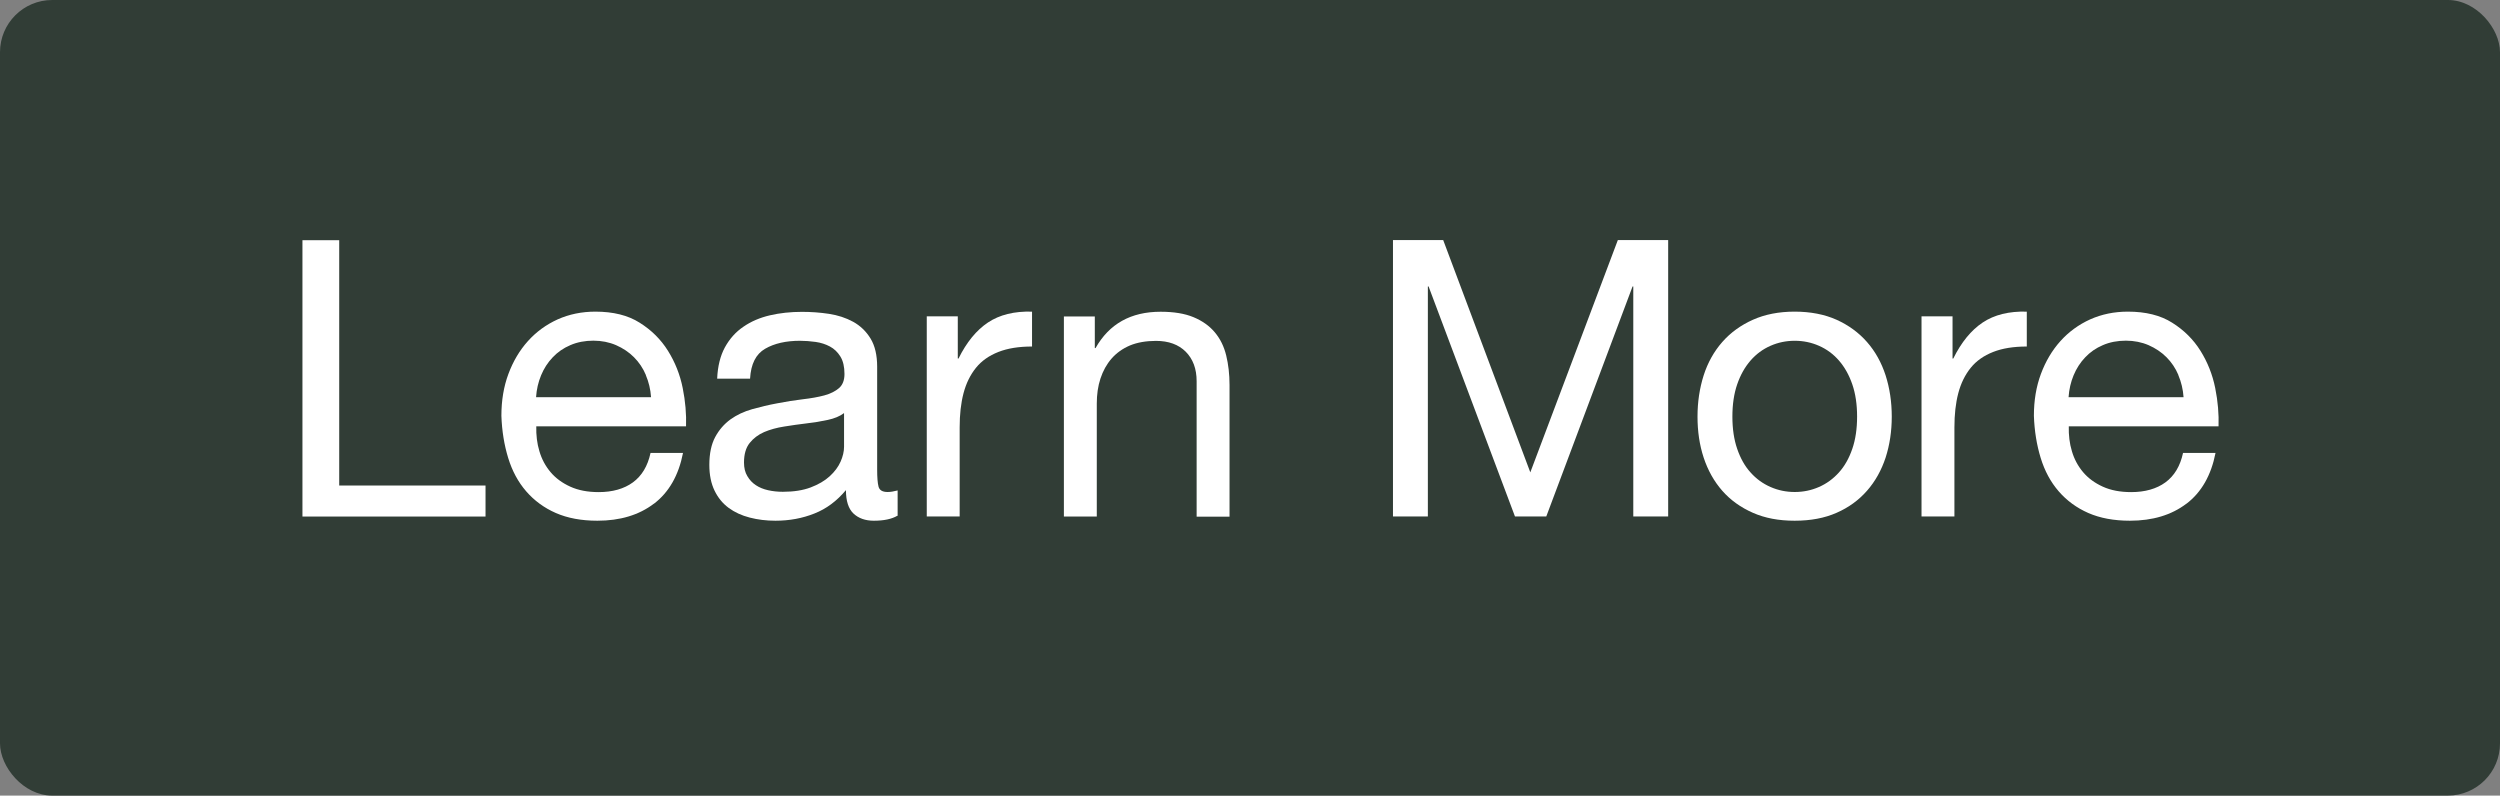 <?xml version="1.0" encoding="UTF-8"?>
<svg id="Layer_2" data-name="Layer 2" xmlns="http://www.w3.org/2000/svg" viewBox="0 0 239.38 76.18">
  <rect x="0" y="0" width="239.38" height="76.18" fill="#808080" stroke="none"/>
  <defs>
    <style>
      .cls-1 {
        fill: #fff;
      }

      .cls-2 {
        fill: #313d36;
      }
    </style>
  </defs>
  <g id="Layer_1-2" data-name="Layer 1">
    <g>
      <rect class="cls-2" width="239.38" height="76.18" rx="5" ry="5"/>
      <g>
        <path class="cls-1" d="m32.48,22.99v23.5h14.01v2.97h-17.53v-26.46h3.52Z"/>
        <path class="cls-1" d="m62.61,48.23c-1.43,1.09-3.24,1.63-5.41,1.63-1.53,0-2.86-.25-3.98-.74-1.12-.49-2.07-1.19-2.84-2.08s-1.34-1.95-1.72-3.19c-.38-1.24-.6-2.58-.65-4.04,0-1.46.22-2.79.67-4,.45-1.21,1.07-2.26,1.87-3.15.8-.89,1.75-1.58,2.85-2.08,1.1-.49,2.3-.74,3.61-.74,1.71,0,3.12.35,4.24,1.06,1.12.7,2.03,1.6,2.71,2.69.68,1.09,1.15,2.27,1.41,3.56.26,1.29.36,2.51.32,3.67h-14.34c-.02.84.07,1.64.3,2.39.22.75.58,1.42,1.07,2s1.12,1.04,1.89,1.39c.77.35,1.67.52,2.71.52,1.33,0,2.43-.31,3.28-.93.85-.62,1.42-1.56,1.69-2.82h3.11c-.42,2.15-1.35,3.77-2.78,4.86Zm-.76-12.31c-.28-.67-.67-1.24-1.15-1.72-.48-.48-1.05-.86-1.71-1.15-.65-.28-1.38-.43-2.17-.43s-1.55.14-2.21.43c-.66.28-1.22.67-1.69,1.17-.47.49-.84,1.07-1.11,1.72-.27.65-.43,1.35-.48,2.09h11.01c-.05-.74-.22-1.45-.5-2.11Z"/>
        <path class="cls-1" d="m85.93,49.38c-.54.32-1.3.48-2.26.48-.81,0-1.46-.23-1.95-.69-.48-.46-.72-1.2-.72-2.24-.87,1.04-1.87,1.79-3.02,2.24-1.15.46-2.39.69-3.73.69-.87,0-1.69-.1-2.46-.3-.78-.2-1.45-.51-2.02-.93-.57-.42-1.02-.97-1.35-1.65-.33-.68-.5-1.5-.5-2.46,0-1.09.19-1.98.56-2.67.37-.69.86-1.25,1.46-1.69.6-.43,1.3-.76,2.08-.98.78-.22,1.58-.41,2.39-.56.87-.17,1.69-.3,2.46-.39.78-.09,1.46-.21,2.06-.37.59-.16,1.06-.4,1.41-.7.35-.31.52-.76.52-1.35,0-.69-.13-1.25-.39-1.67-.26-.42-.59-.74-1-.96-.41-.22-.87-.37-1.37-.44-.51-.07-1.01-.11-1.5-.11-1.33,0-2.45.25-3.33.76-.89.51-1.37,1.46-1.45,2.87h-3.15c.05-1.19.3-2.19.74-3,.45-.82,1.04-1.48,1.78-1.98.74-.51,1.59-.87,2.54-1.09.95-.22,1.97-.33,3.06-.33.87,0,1.72.06,2.58.19s1.62.38,2.32.76c.69.38,1.25.92,1.67,1.61.42.69.63,1.59.63,2.7v9.84c0,.74.04,1.28.13,1.63.09.35.38.52.87.52.27,0,.59-.05.96-.15v2.45Zm-5.12-9.82c-.4.3-.91.51-1.56.65-.64.14-1.32.25-2.02.33-.71.09-1.42.18-2.13.3-.72.11-1.36.29-1.93.53-.57.25-1.03.6-1.39,1.05s-.54,1.08-.54,1.86c0,.52.1.95.32,1.31.21.36.48.65.82.87.33.22.72.38,1.17.48.45.1.91.15,1.41.15,1.04,0,1.93-.14,2.67-.42s1.35-.64,1.82-1.07c.47-.43.82-.9,1.04-1.4.22-.5.33-.98.33-1.42v-3.21Z"/>
        <path class="cls-1" d="m91.71,30.29v4.04h.07c.77-1.56,1.71-2.71,2.82-3.45,1.11-.74,2.52-1.09,4.22-1.04v3.34c-1.26,0-2.33.17-3.22.52-.89.35-1.61.85-2.15,1.52-.54.67-.94,1.48-1.19,2.43-.25.95-.37,2.04-.37,3.28v8.52h-3.15v-19.16h2.96Z"/>
        <path class="cls-1" d="m104.83,30.29v3.04h.07c1.31-2.32,3.38-3.48,6.23-3.48,1.26,0,2.31.17,3.15.52.84.35,1.52.83,2.04,1.45.52.62.88,1.35,1.09,2.21s.32,1.8.32,2.84v12.6h-3.15v-12.97c0-1.19-.35-2.12-1.04-2.82-.69-.69-1.64-1.04-2.85-1.04-.96,0-1.8.15-2.5.44-.7.3-1.29.72-1.76,1.26-.47.54-.82,1.18-1.06,1.91-.24.73-.35,1.53-.35,2.39v10.82h-3.15v-19.16h2.96Z"/>
        <path class="cls-1" d="m138.19,22.99l8.34,22.24,8.38-22.24h4.82v26.46h-3.34v-22.02h-.07l-8.26,22.02h-3l-8.27-22.02h-.07v22.02h-3.34v-26.46h4.82Z"/>
        <path class="cls-1" d="m163.13,35.94c.39-1.22.99-2.29,1.78-3.19.79-.9,1.77-1.61,2.93-2.13,1.16-.52,2.5-.78,4-.78s2.87.26,4.02.78c1.15.52,2.12,1.23,2.91,2.13.79.9,1.38,1.96,1.78,3.19.39,1.22.59,2.54.59,3.95s-.2,2.72-.59,3.93c-.4,1.21-.99,2.27-1.78,3.17-.79.9-1.76,1.61-2.91,2.11-1.15.51-2.49.76-4.02.76s-2.84-.25-4-.76c-1.16-.51-2.14-1.21-2.93-2.11-.79-.9-1.38-1.96-1.78-3.17-.4-1.21-.59-2.52-.59-3.93s.2-2.72.59-3.95Zm3.21,7.04c.31.9.73,1.66,1.28,2.26.54.61,1.18,1.07,1.91,1.39.73.32,1.5.48,2.32.48s1.59-.16,2.32-.48c.73-.32,1.36-.78,1.91-1.39s.97-1.36,1.28-2.26c.31-.9.46-1.93.46-3.09s-.15-2.19-.46-3.09c-.31-.9-.74-1.66-1.28-2.28s-1.18-1.09-1.91-1.41c-.73-.32-1.5-.48-2.32-.48s-1.59.16-2.32.48c-.73.32-1.37.79-1.91,1.41-.54.62-.97,1.38-1.28,2.28-.31.9-.46,1.93-.46,3.09s.15,2.19.46,3.09Z"/>
        <path class="cls-1" d="m186.96,30.29v4.04h.07c.77-1.56,1.71-2.71,2.82-3.45,1.11-.74,2.52-1.09,4.22-1.04v3.34c-1.26,0-2.33.17-3.22.52-.89.35-1.61.85-2.15,1.52-.54.67-.94,1.48-1.19,2.43-.25.95-.37,2.04-.37,3.28v8.52h-3.15v-19.16h2.96Z"/>
        <path class="cls-1" d="m209.35,48.23c-1.43,1.09-3.24,1.63-5.41,1.63-1.53,0-2.86-.25-3.98-.74-1.12-.49-2.07-1.19-2.84-2.08s-1.34-1.95-1.72-3.19c-.38-1.24-.6-2.58-.65-4.04,0-1.46.22-2.79.67-4,.45-1.21,1.07-2.26,1.87-3.15.8-.89,1.75-1.58,2.85-2.08,1.1-.49,2.3-.74,3.61-.74,1.71,0,3.12.35,4.24,1.06,1.12.7,2.03,1.6,2.71,2.69.68,1.09,1.15,2.27,1.41,3.56.26,1.29.36,2.51.32,3.67h-14.34c-.02.84.07,1.64.3,2.39.22.75.58,1.42,1.07,2s1.12,1.04,1.89,1.39c.77.35,1.67.52,2.71.52,1.33,0,2.43-.31,3.28-.93.85-.62,1.42-1.56,1.69-2.82h3.11c-.42,2.15-1.35,3.77-2.78,4.86Zm-.76-12.31c-.28-.67-.67-1.24-1.15-1.72-.48-.48-1.05-.86-1.71-1.15-.65-.28-1.38-.43-2.17-.43s-1.55.14-2.21.43c-.66.28-1.22.67-1.69,1.17-.47.49-.84,1.07-1.11,1.72-.27.65-.43,1.35-.48,2.09h11.01c-.05-.74-.22-1.45-.5-2.11Z"/>
      </g>
    </g>
  </g>
</svg>